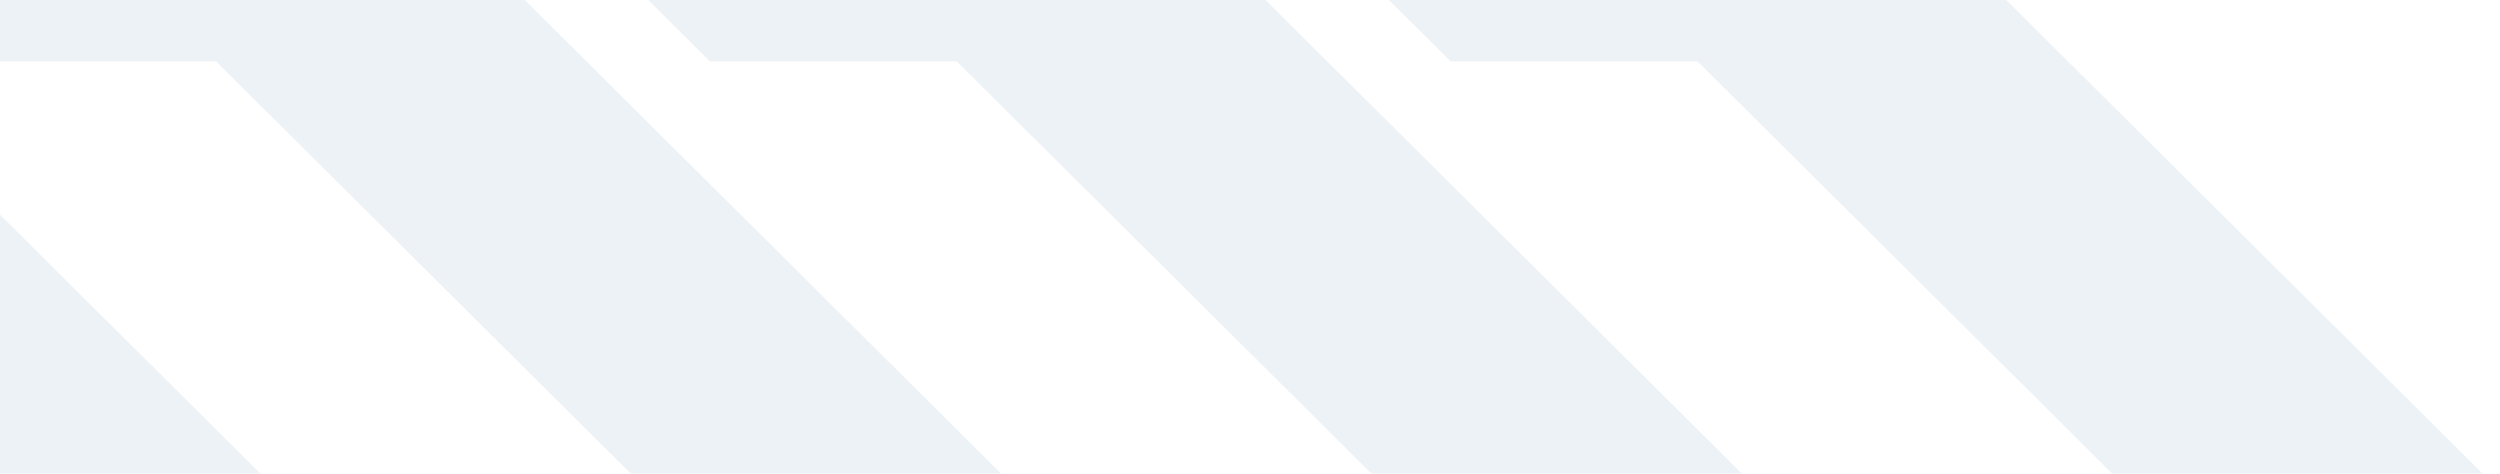 <svg width="438" height="83" viewBox="0 0 438 83" fill="none" xmlns="http://www.w3.org/2000/svg">
<g opacity="0.4" clip-path="url(#clip0_1321_8745)">
<path d="M351.491 172L438 86.007L351.491 0H243.328L254.148 10.755H297.41L373.114 86.007L286.59 172H351.491Z" fill="#D1DEEA"/>
<path d="M221.705 172L308.229 86.007L221.705 0H113.557L124.376 10.755H167.624L243.328 86.007L156.819 172H221.705Z" fill="#D1DEEA"/>
<path d="M91.933 172L178.443 86.007L91.933 0H-16.229L-5.41 10.755H37.852L113.557 86.007L27.033 172H91.933Z" fill="#D1DEEA"/>
<path d="M-37.852 172L48.672 86.007L-37.852 0H-146L-135.181 10.755H-91.919L-16.229 86.007L-102.738 172H-37.852Z" fill="#D1DEEA"/>
</g>
<defs>
<clipPath id="clip0_1321_8745">
<rect width="584" height="83" fill="white" transform="translate(-146)"/>
</clipPath>
</defs>
</svg>

